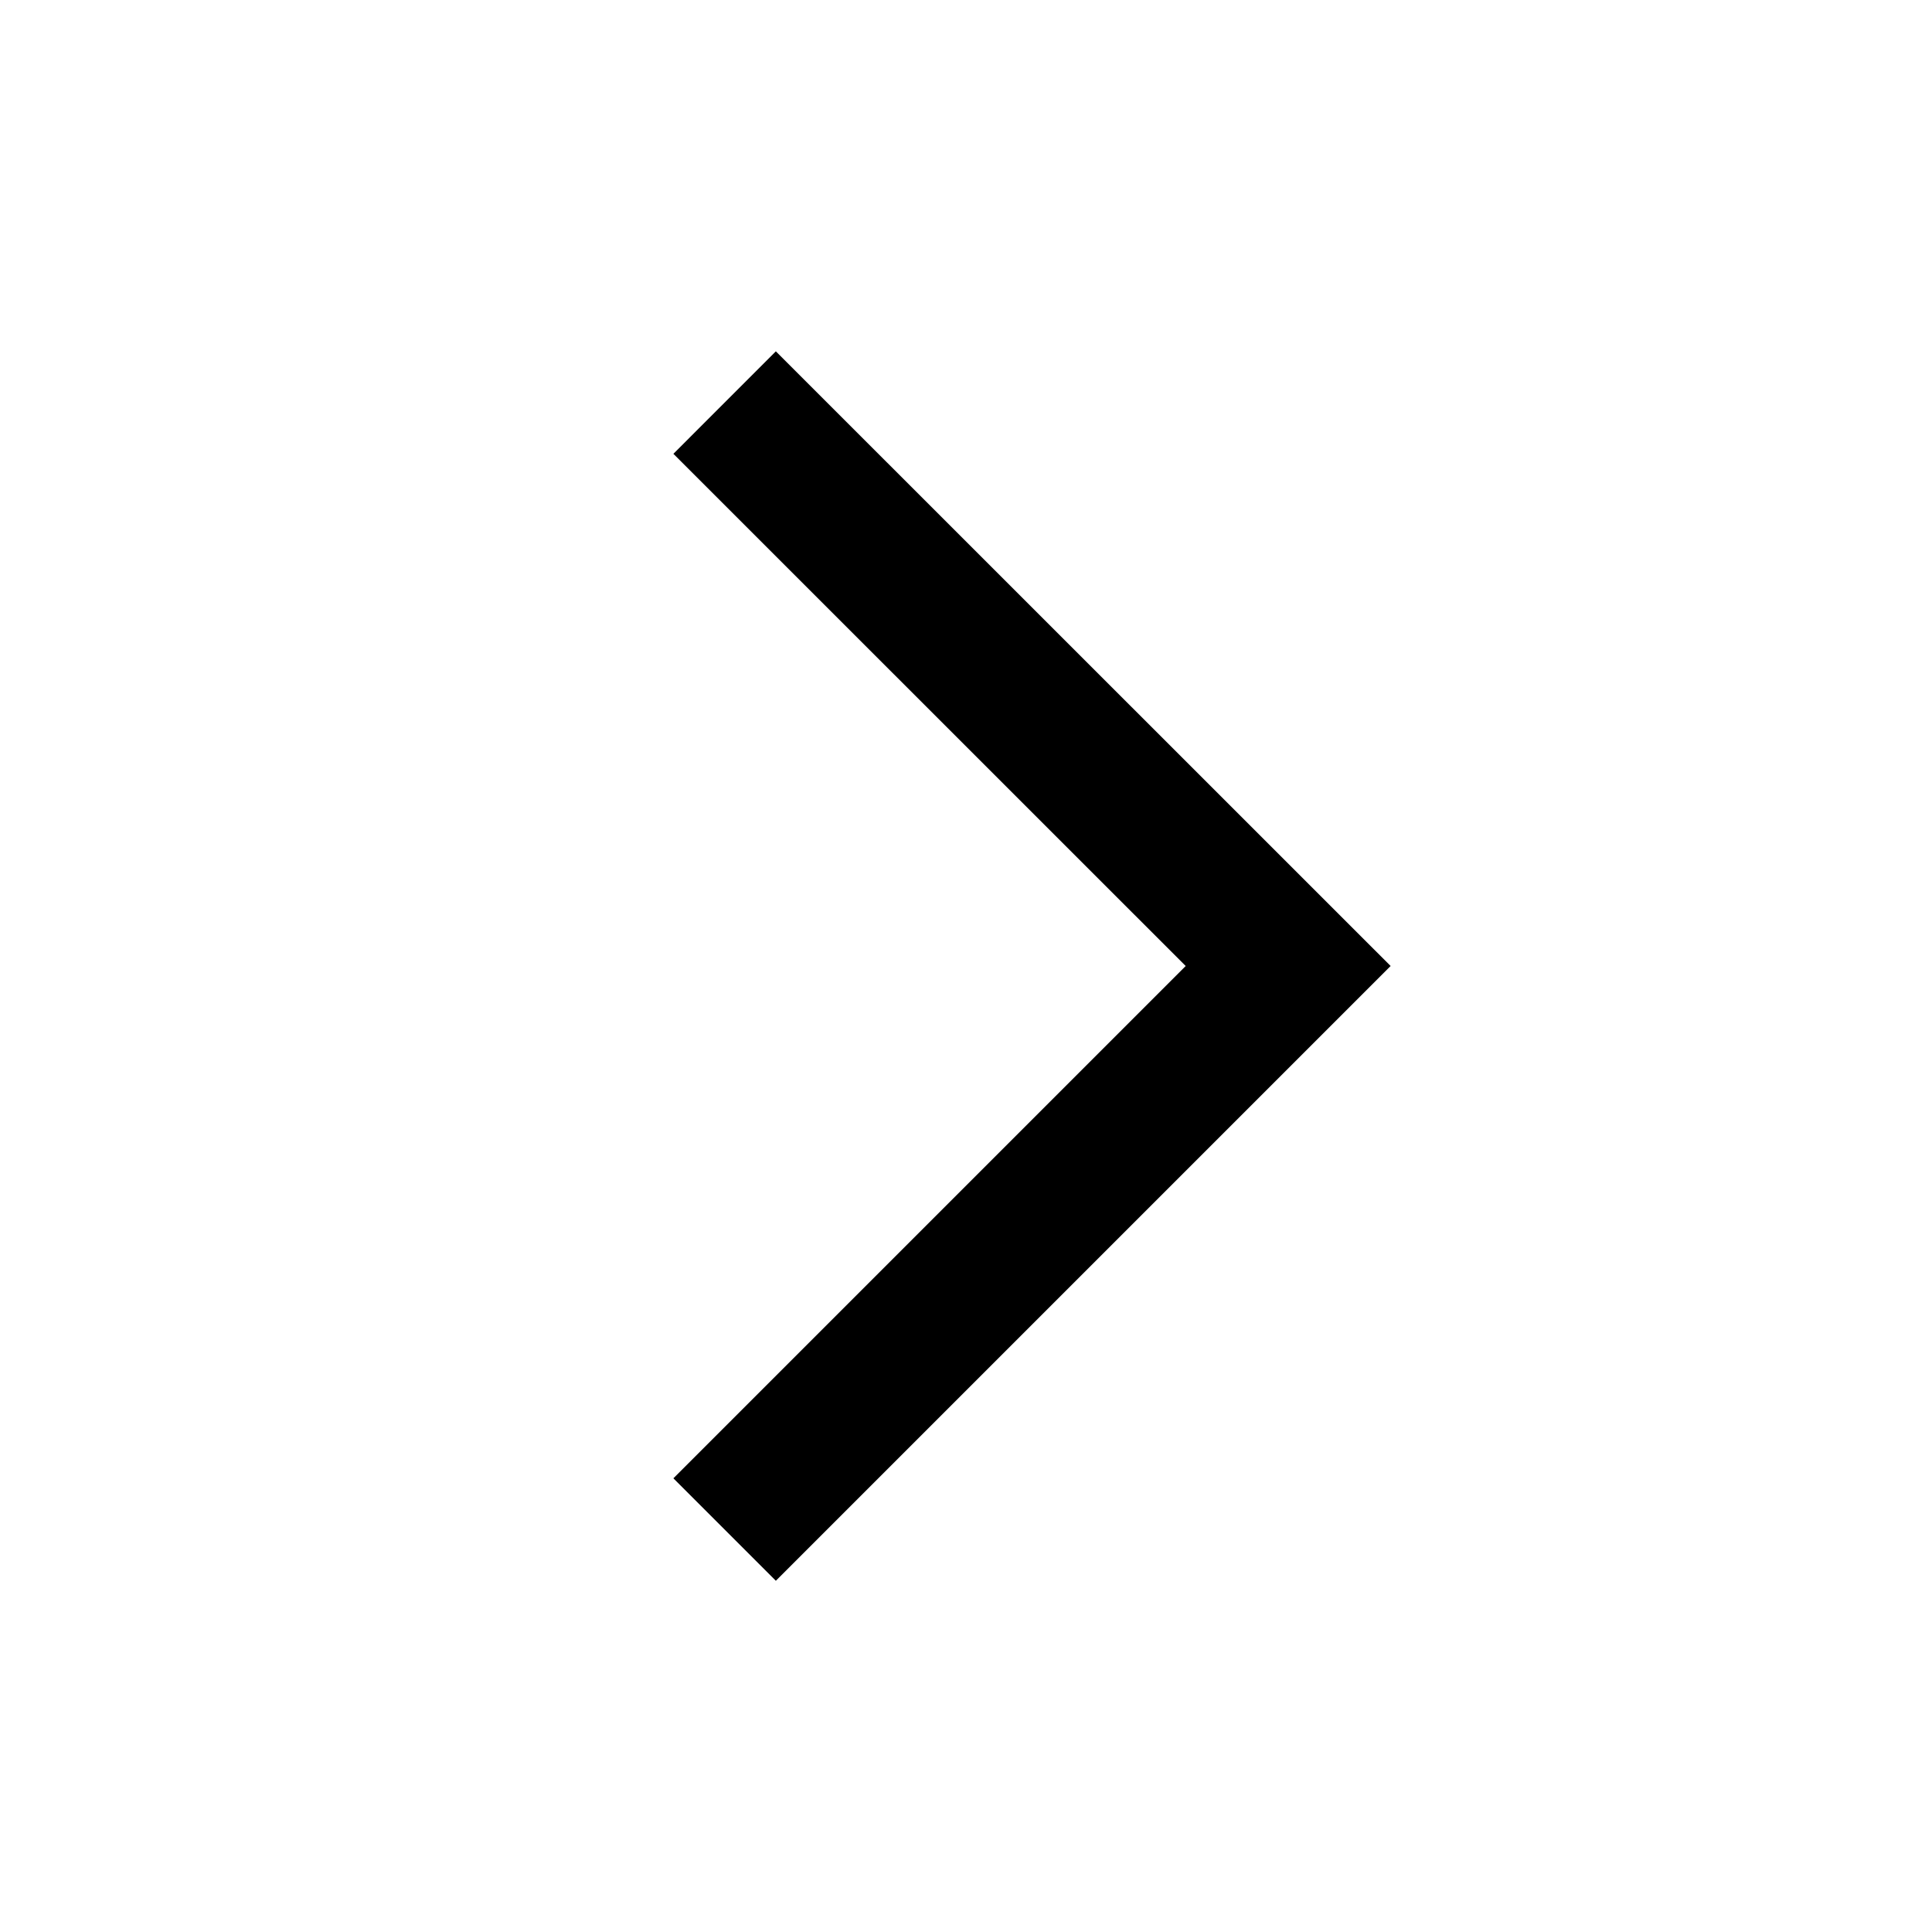 <svg xmlns="http://www.w3.org/2000/svg" width="16" height="16" viewBox="0 0 16 16">
    <g data-name="그룹 467877">
        <g data-name="Arrow - Right 2">
            <path data-name="Stroke 1" d="M9.333 0 4.667 4.667 0 0" style="stroke:#000;stroke-miterlimit:10;stroke-width:1.2px;fill:none" transform="rotate(-90 9.334 3.333)"/>
        </g>
    </g>
</svg>
